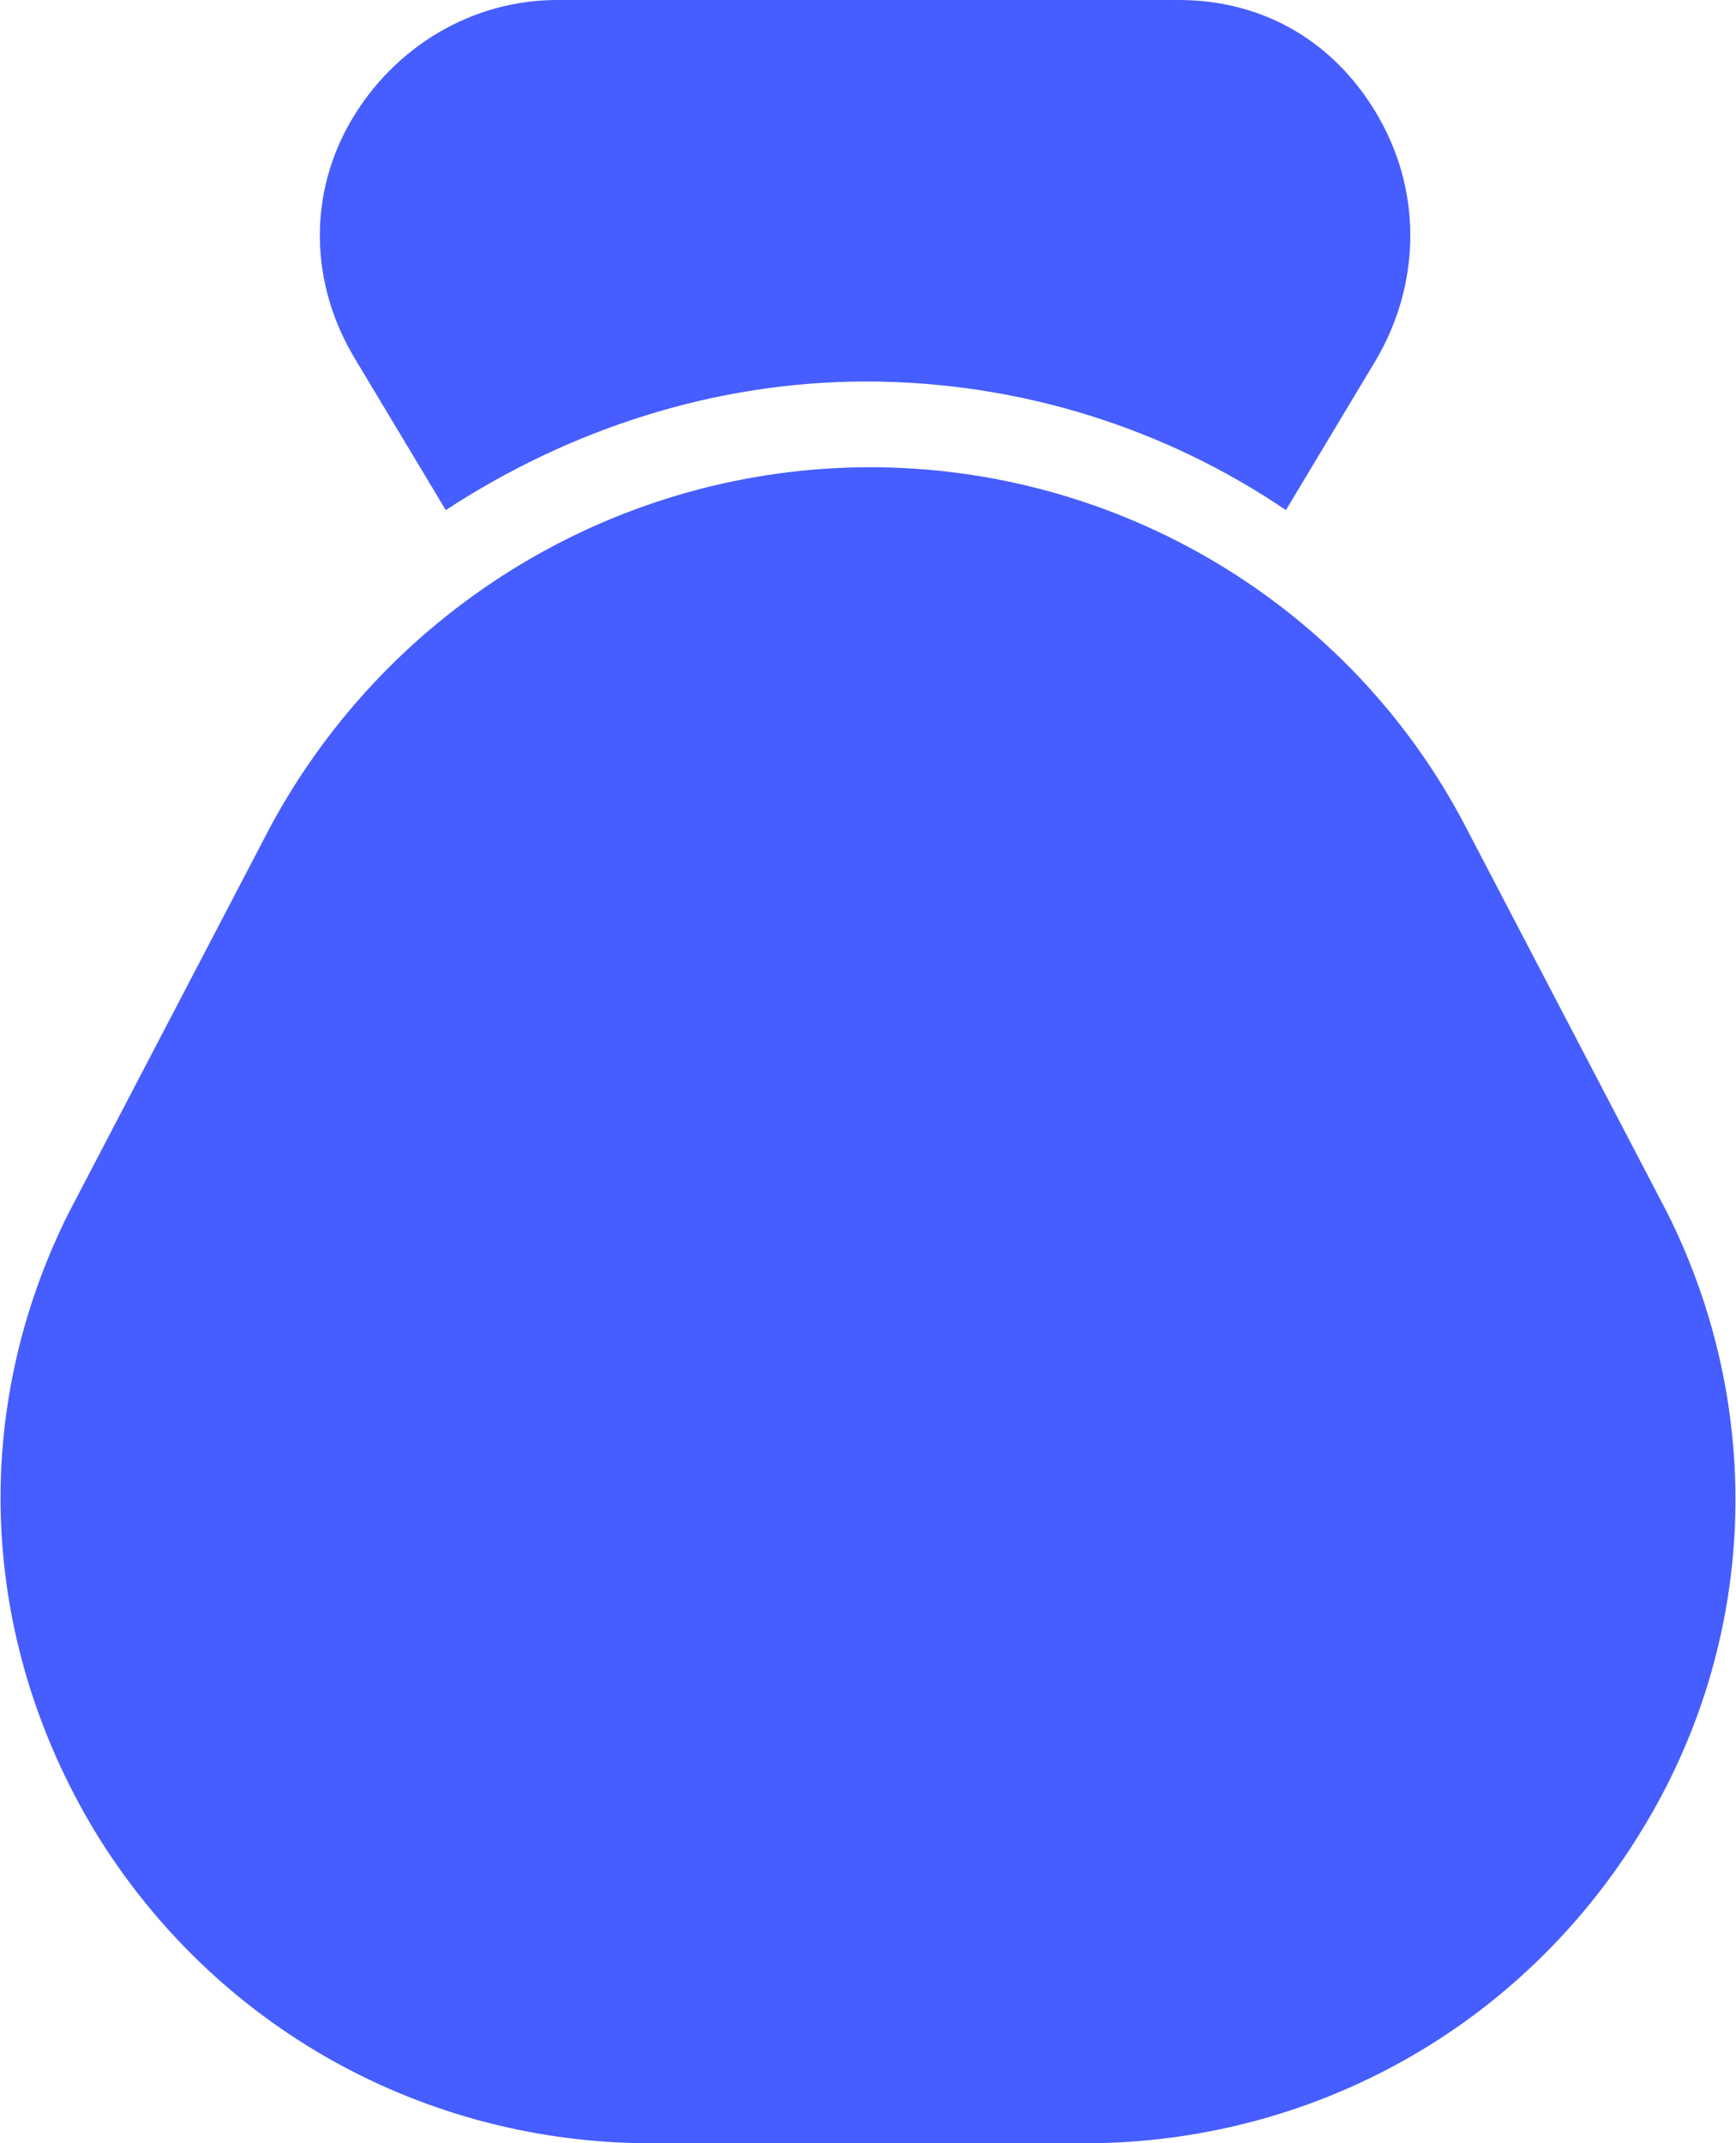 <?xml version="1.0" encoding="utf-8"?>
<!-- Generator: Adobe Illustrator 25.1.0, SVG Export Plug-In . SVG Version: 6.00 Build 0)  -->
<svg version="1.1" id="Calque_1" xmlns="http://www.w3.org/2000/svg" xmlns:xlink="http://www.w3.org/1999/xlink" x="0px" y="0px"
	 viewBox="0 0 40.5 50" style="enable-background:new 0 0 40.5 50;" xml:space="preserve">
<style type="text/css">
	.st0{fill:#465DFF;}
</style>
<g>
	<path class="st0" d="M10.4,11.9c2.9-1.9,6.3-3,9.8-3c3.6,0,7,1.1,9.8,3l2.1-3.5c1-1.7,1.1-3.8,0.1-5.6S29.5,0,27.5,0H13
		c-2,0-3.8,1.1-4.8,2.8s-1,3.8,0.1,5.6L10.4,11.9z"/>
	<path class="st0" d="M38.9,28.3l-4.7-9c-2.7-5.2-8.1-8.4-13.9-8.4S9.1,14.1,6.3,19.3l-4.7,9c-2.3,4.6-2.1,9.9,0.6,14.4
		C5,47.3,9.9,50,15.2,50h10.1c5.3,0,10.2-2.7,13-7.3C41,38.3,41.2,32.9,38.9,28.3z"/>
</g>
</svg>
